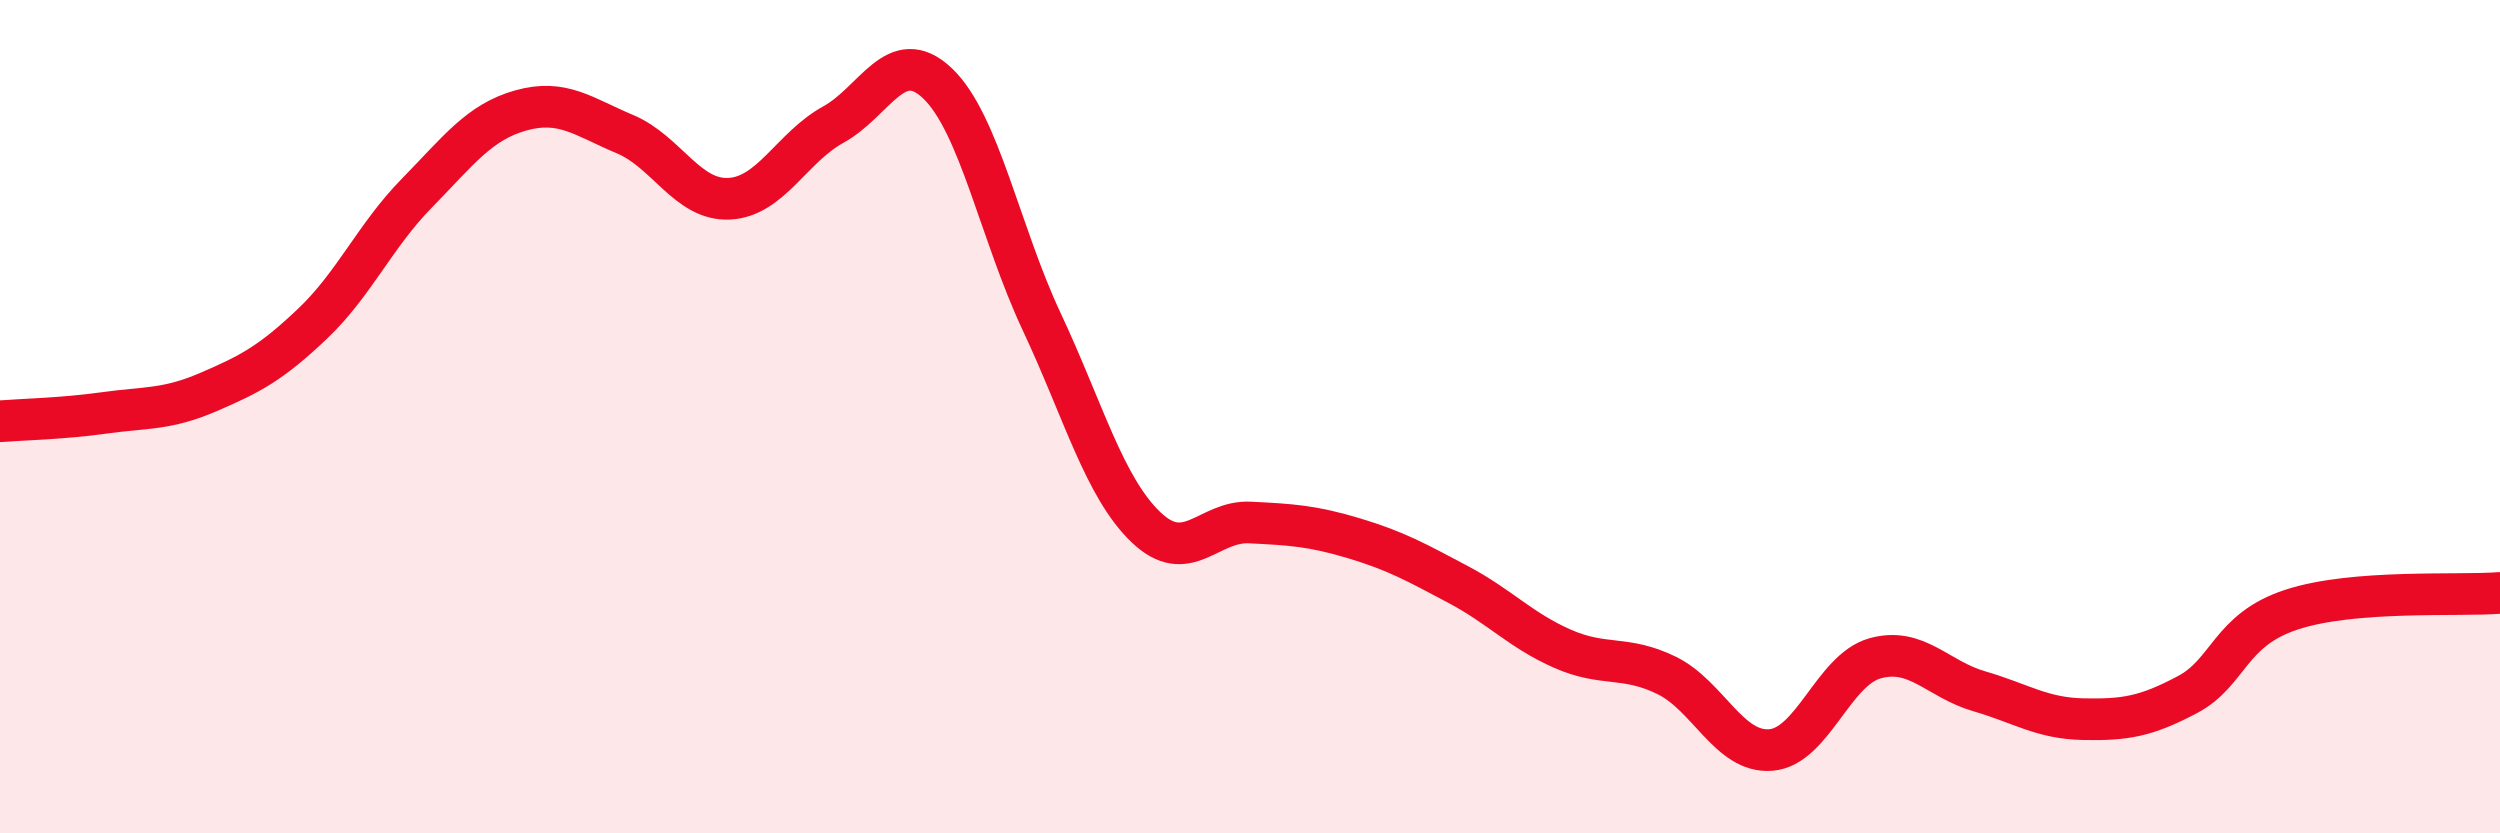 
    <svg width="60" height="20" viewBox="0 0 60 20" xmlns="http://www.w3.org/2000/svg">
      <path
        d="M 0,10.11 C 0.5,10.07 1.5,10.05 2.5,9.91 C 3.5,9.77 4,9.84 5,9.41 C 6,8.98 6.5,8.72 7.5,7.77 C 8.5,6.82 9,5.66 10,4.64 C 11,3.62 11.5,2.93 12.5,2.65 C 13.5,2.37 14,2.8 15,3.22 C 16,3.64 16.5,4.82 17.5,4.77 C 18.5,4.72 19,3.54 20,2.99 C 21,2.44 21.5,1.05 22.5,2 C 23.5,2.95 24,5.59 25,7.72 C 26,9.85 26.5,11.69 27.5,12.65 C 28.5,13.61 29,12.49 30,12.54 C 31,12.59 31.5,12.62 32.5,12.92 C 33.5,13.22 34,13.5 35,14.03 C 36,14.56 36.5,15.13 37.5,15.57 C 38.5,16.01 39,15.72 40,16.21 C 41,16.7 41.5,18.08 42.5,18 C 43.5,17.92 44,16.08 45,15.8 C 46,15.52 46.5,16.3 47.5,16.59 C 48.5,16.88 49,17.24 50,17.26 C 51,17.28 51.5,17.2 52.5,16.67 C 53.5,16.14 53.5,15.12 55,14.63 C 56.5,14.14 59,14.31 60,14.23L60 20L0 20Z"
        fill="#EB0A25"
        opacity="0.1"
        stroke-linecap="round"
        stroke-linejoin="round"
      />
      <path
        d="M 0,10.11 C 0.5,10.07 1.5,10.05 2.5,9.91 C 3.5,9.77 4,9.84 5,9.41 C 6,8.98 6.5,8.72 7.5,7.77 C 8.5,6.82 9,5.66 10,4.64 C 11,3.62 11.5,2.93 12.5,2.65 C 13.5,2.37 14,2.8 15,3.22 C 16,3.64 16.5,4.82 17.5,4.77 C 18.5,4.72 19,3.54 20,2.99 C 21,2.44 21.5,1.05 22.5,2 C 23.5,2.95 24,5.59 25,7.72 C 26,9.85 26.5,11.69 27.5,12.65 C 28.5,13.61 29,12.49 30,12.54 C 31,12.59 31.5,12.62 32.5,12.92 C 33.5,13.22 34,13.5 35,14.03 C 36,14.56 36.5,15.13 37.5,15.57 C 38.5,16.01 39,15.72 40,16.21 C 41,16.7 41.5,18.08 42.5,18 C 43.5,17.92 44,16.08 45,15.8 C 46,15.52 46.5,16.3 47.5,16.59 C 48.5,16.88 49,17.24 50,17.26 C 51,17.28 51.5,17.2 52.5,16.67 C 53.5,16.14 53.5,15.12 55,14.63 C 56.5,14.14 59,14.31 60,14.23"
        stroke="#EB0A25"
        stroke-width="1"
        fill="none"
        stroke-linecap="round"
        stroke-linejoin="round"
      />
    </svg>
  